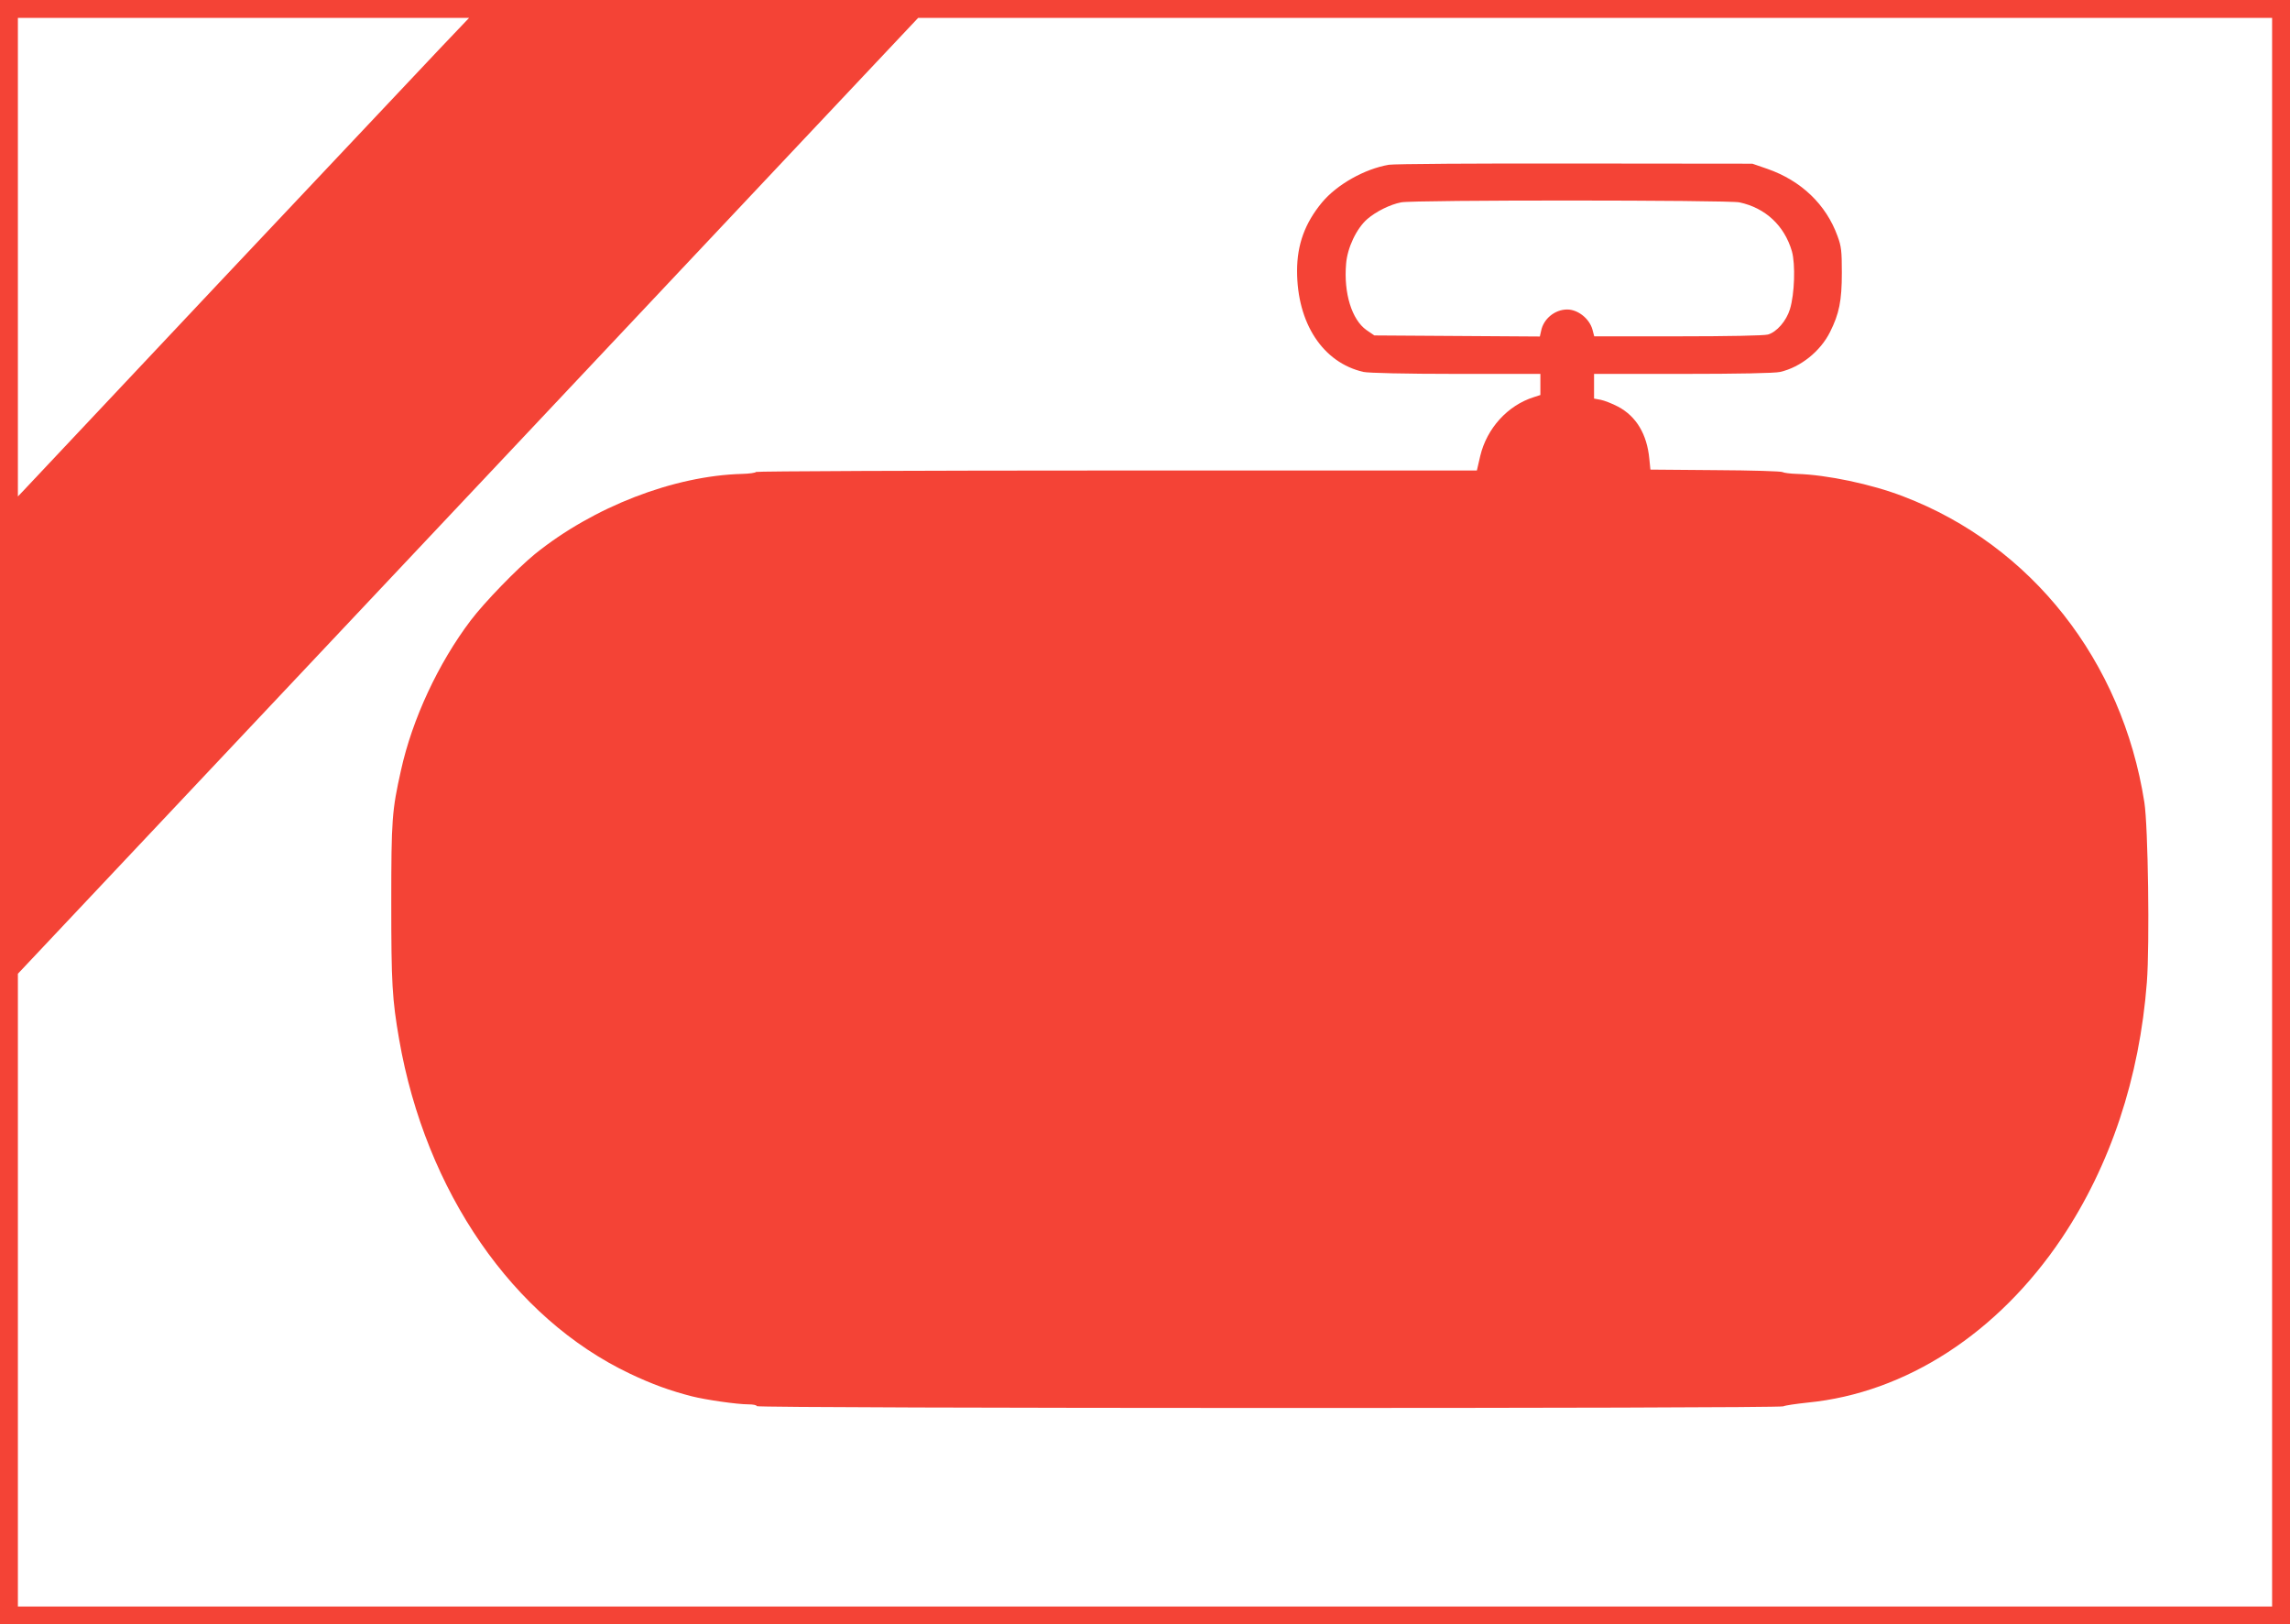 <?xml version="1.0" standalone="no"?>
<!DOCTYPE svg PUBLIC "-//W3C//DTD SVG 20010904//EN"
 "http://www.w3.org/TR/2001/REC-SVG-20010904/DTD/svg10.dtd">
<svg version="1.0" xmlns="http://www.w3.org/2000/svg"
 width="1280pt" height="908pt" viewBox="0 0 1280 908"
 preserveAspectRatio="xMidYMid meet">
<g transform="translate(0,908) scale(0.1,-0.1)"
fill="#f44336" stroke="none">
<path d="M0 4540 l0 -4540 6400 0 6400 0 0 4540 0 4540 -6400 0 -6400 0 0
-4540z m2463 4273 c-88 -93 -644 -683 -1238 -1313 -593 -630 -1088 -1156
-1101 -1170 l-24 -25 0 1338 0 1337 1261 0 1261 0 -159 -167z m10237 -4273 l0
-4440 -6300 0 -6300 0 0 1768 0 1769 1007 1069 c554 588 1371 1456 1817 1929
445 473 1124 1194 1509 1603 l699 742 3784 0 3784 0 0 -4440z"/>
<path d="M7763 8159 c-135 -23 -290 -110 -374 -211 -95 -115 -139 -235 -139
-382 0 -293 144 -513 371 -565 26 -6 234 -11 517 -11 l472 0 0 -59 0 -59 -37
-12 c-146 -46 -262 -174 -299 -328 l-19 -82 -2012 0 c-1106 0 -2014 -4 -2017
-8 -3 -5 -38 -10 -78 -11 -381 -10 -831 -184 -1158 -448 -99 -81 -281 -268
-359 -371 -181 -239 -327 -552 -390 -839 -50 -224 -54 -274 -54 -738 0 -452 5
-540 44 -765 148 -851 637 -1559 1291 -1869 122 -58 224 -95 345 -126 79 -20
254 -45 316 -45 26 0 47 -4 47 -10 0 -13 5713 -14 5738 -1 9 5 71 14 137 21
548 54 1063 388 1420 920 271 406 434 894 475 1430 16 211 7 870 -14 1005
-124 792 -632 1437 -1347 1710 -178 69 -428 121 -594 126 -38 1 -75 6 -81 10
-6 5 -175 10 -375 11 l-364 3 -6 60 c-13 138 -73 238 -175 292 -32 17 -76 34
-96 38 l-38 7 0 69 0 69 498 0 c303 0 514 4 542 11 114 26 225 115 279 223 51
102 66 174 66 331 0 123 -3 148 -24 205 -64 177 -203 310 -392 376 l-84 29
-990 1 c-544 1 -1013 -2 -1042 -7z m1959 -210 c146 -31 252 -130 294 -274 20
-72 15 -238 -11 -323 -20 -66 -74 -128 -123 -142 -23 -6 -219 -10 -504 -10
l-467 0 -10 38 c-17 61 -81 112 -141 112 -69 0 -133 -52 -146 -120 l-7 -31
-462 3 -463 3 -44 30 c-82 58 -128 206 -114 370 7 90 58 198 119 251 49 42
127 81 189 93 68 14 1826 13 1890 0z"/>
</g>
</svg>
